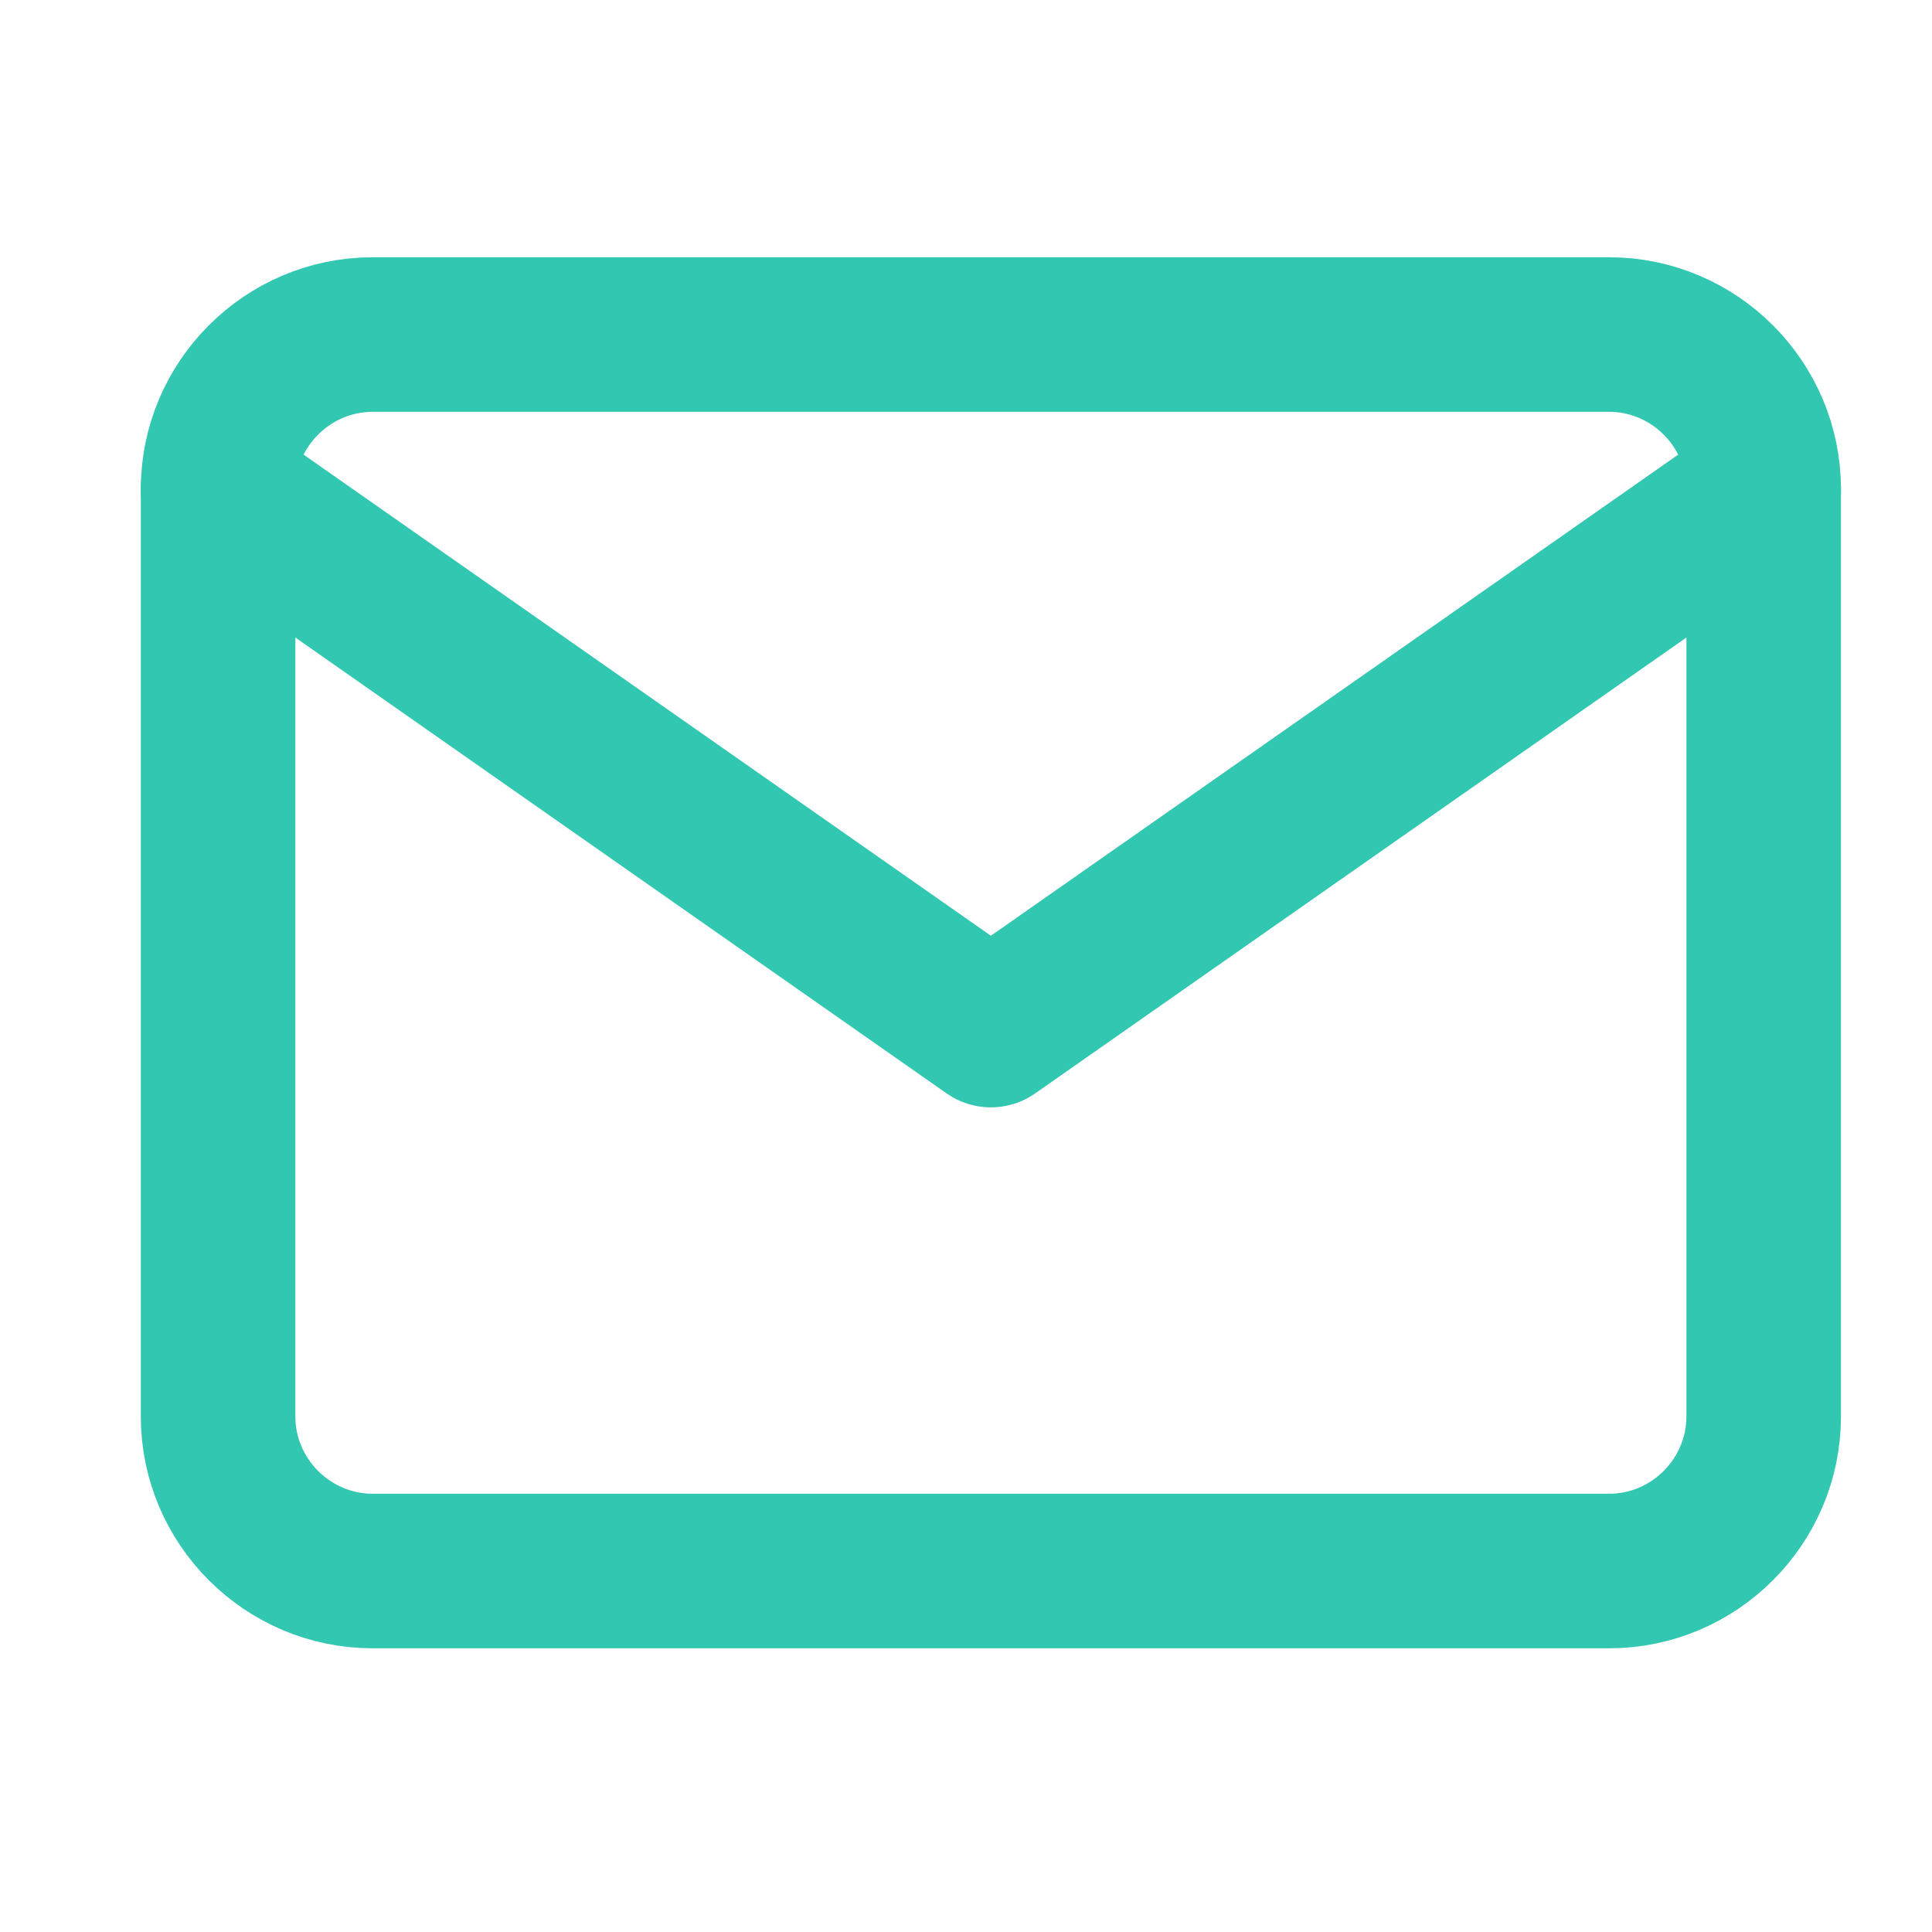 <svg width="25" height="25" viewBox="0 0 25 25" fill="none" xmlns="http://www.w3.org/2000/svg">
<path d="M4.822 4.329H20.822C21.922 4.329 22.822 5.229 22.822 6.329V18.329C22.822 19.429 21.922 20.329 20.822 20.329H4.822C3.722 20.329 2.822 19.429 2.822 18.329V6.329C2.822 5.229 3.722 4.329 4.822 4.329Z" stroke="#32C7B1" stroke-width="2" stroke-linecap="round" stroke-linejoin="round"/>
<path d="M22.822 6.329L12.822 13.329L2.822 6.329" stroke="#32C7B1" stroke-width="2" stroke-linecap="round" stroke-linejoin="round"/>
</svg>
